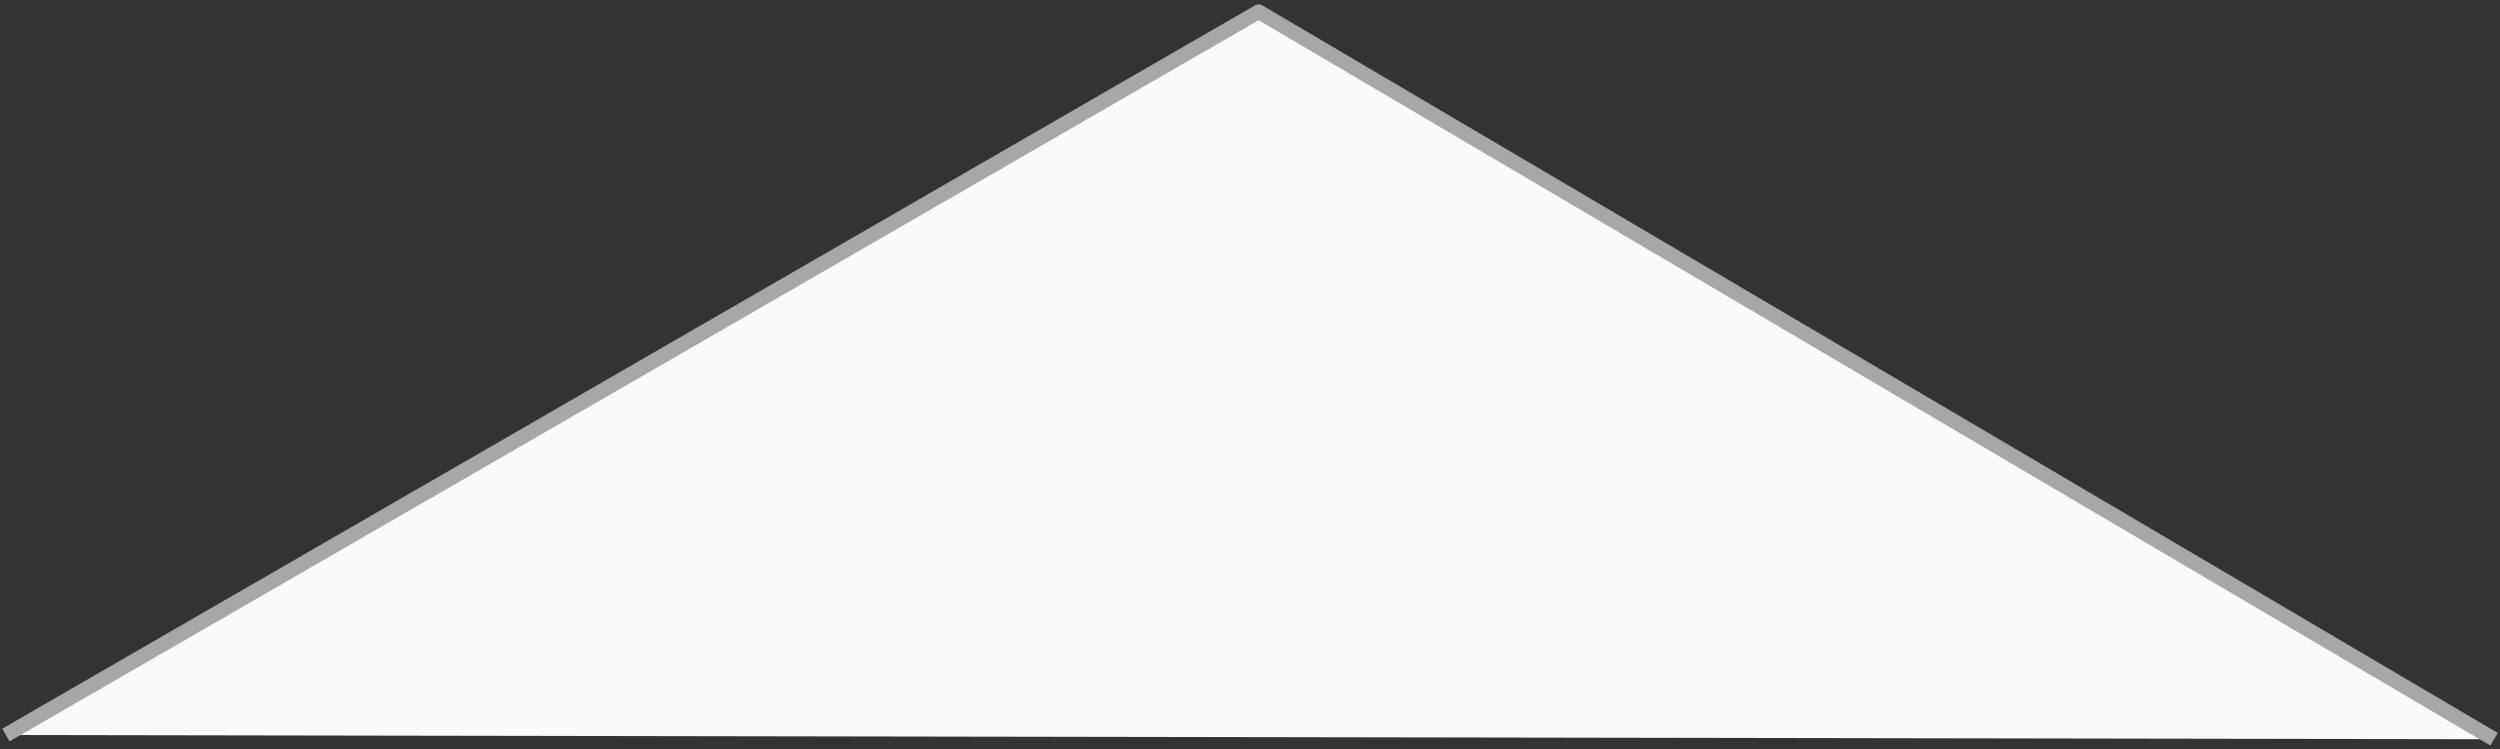<?xml version="1.0" encoding="UTF-8" standalone="no"?>
<!-- Created with Inkscape (http://www.inkscape.org/) -->

<svg
   width="113.574mm"
   height="34.042mm"
   viewBox="0 0 113.574 34.042"
   version="1.1"
   id="svg5"
   inkscape:version="1.1.2 (0a00cf5339, 2022-02-04)"
   sodipodi:docname="up-arrow-light.svg"
   xmlns:inkscape="http://www.inkscape.org/namespaces/inkscape"
   xmlns:sodipodi="http://sodipodi.sourceforge.net/DTD/sodipodi-0.dtd"
   xmlns="http://www.w3.org/2000/svg"
   xmlns:svg="http://www.w3.org/2000/svg">
  <rect x="0" y="0" width="113.574" height="34.042" fill="#333333" stroke="none"/>
  <sodipodi:namedview
     id="namedview7"
     pagecolor="#ffffff"
     bordercolor="#666666"
     borderopacity="1.0"
     inkscape:pageshadow="2"
     inkscape:pageopacity="0.0"
     inkscape:pagecheckerboard="0"
     inkscape:document-units="mm"
     showgrid="false"
     inkscape:zoom="4.4019551"
     inkscape:cx="200.13834"
     inkscape:cy="40.550163"
     inkscape:window-width="1920"
     inkscape:window-height="1016"
     inkscape:window-x="0"
     inkscape:window-y="0"
     inkscape:window-maximized="1"
     inkscape:current-layer="layer1" />
  <defs
     id="defs2" />
  <g
     inkscape:label="Layer 1"
     inkscape:groupmode="layer"
     id="layer1"
     transform="translate(-53.29,-106.334)">
    <path
       style="fill:#fafafa;fill-opacity:1;stroke:#a7a7a7;stroke-width:0.665;stroke-linecap:butt;stroke-linejoin:round;stroke-miterlimit:4;stroke-dasharray:none;stroke-opacity:1"
       d="m 53.557,139.726 56.913,-32.859 56.124,33.051"
       id="path857"
       sodipodi:nodetypes="ccc" />
  </g>
</svg>
